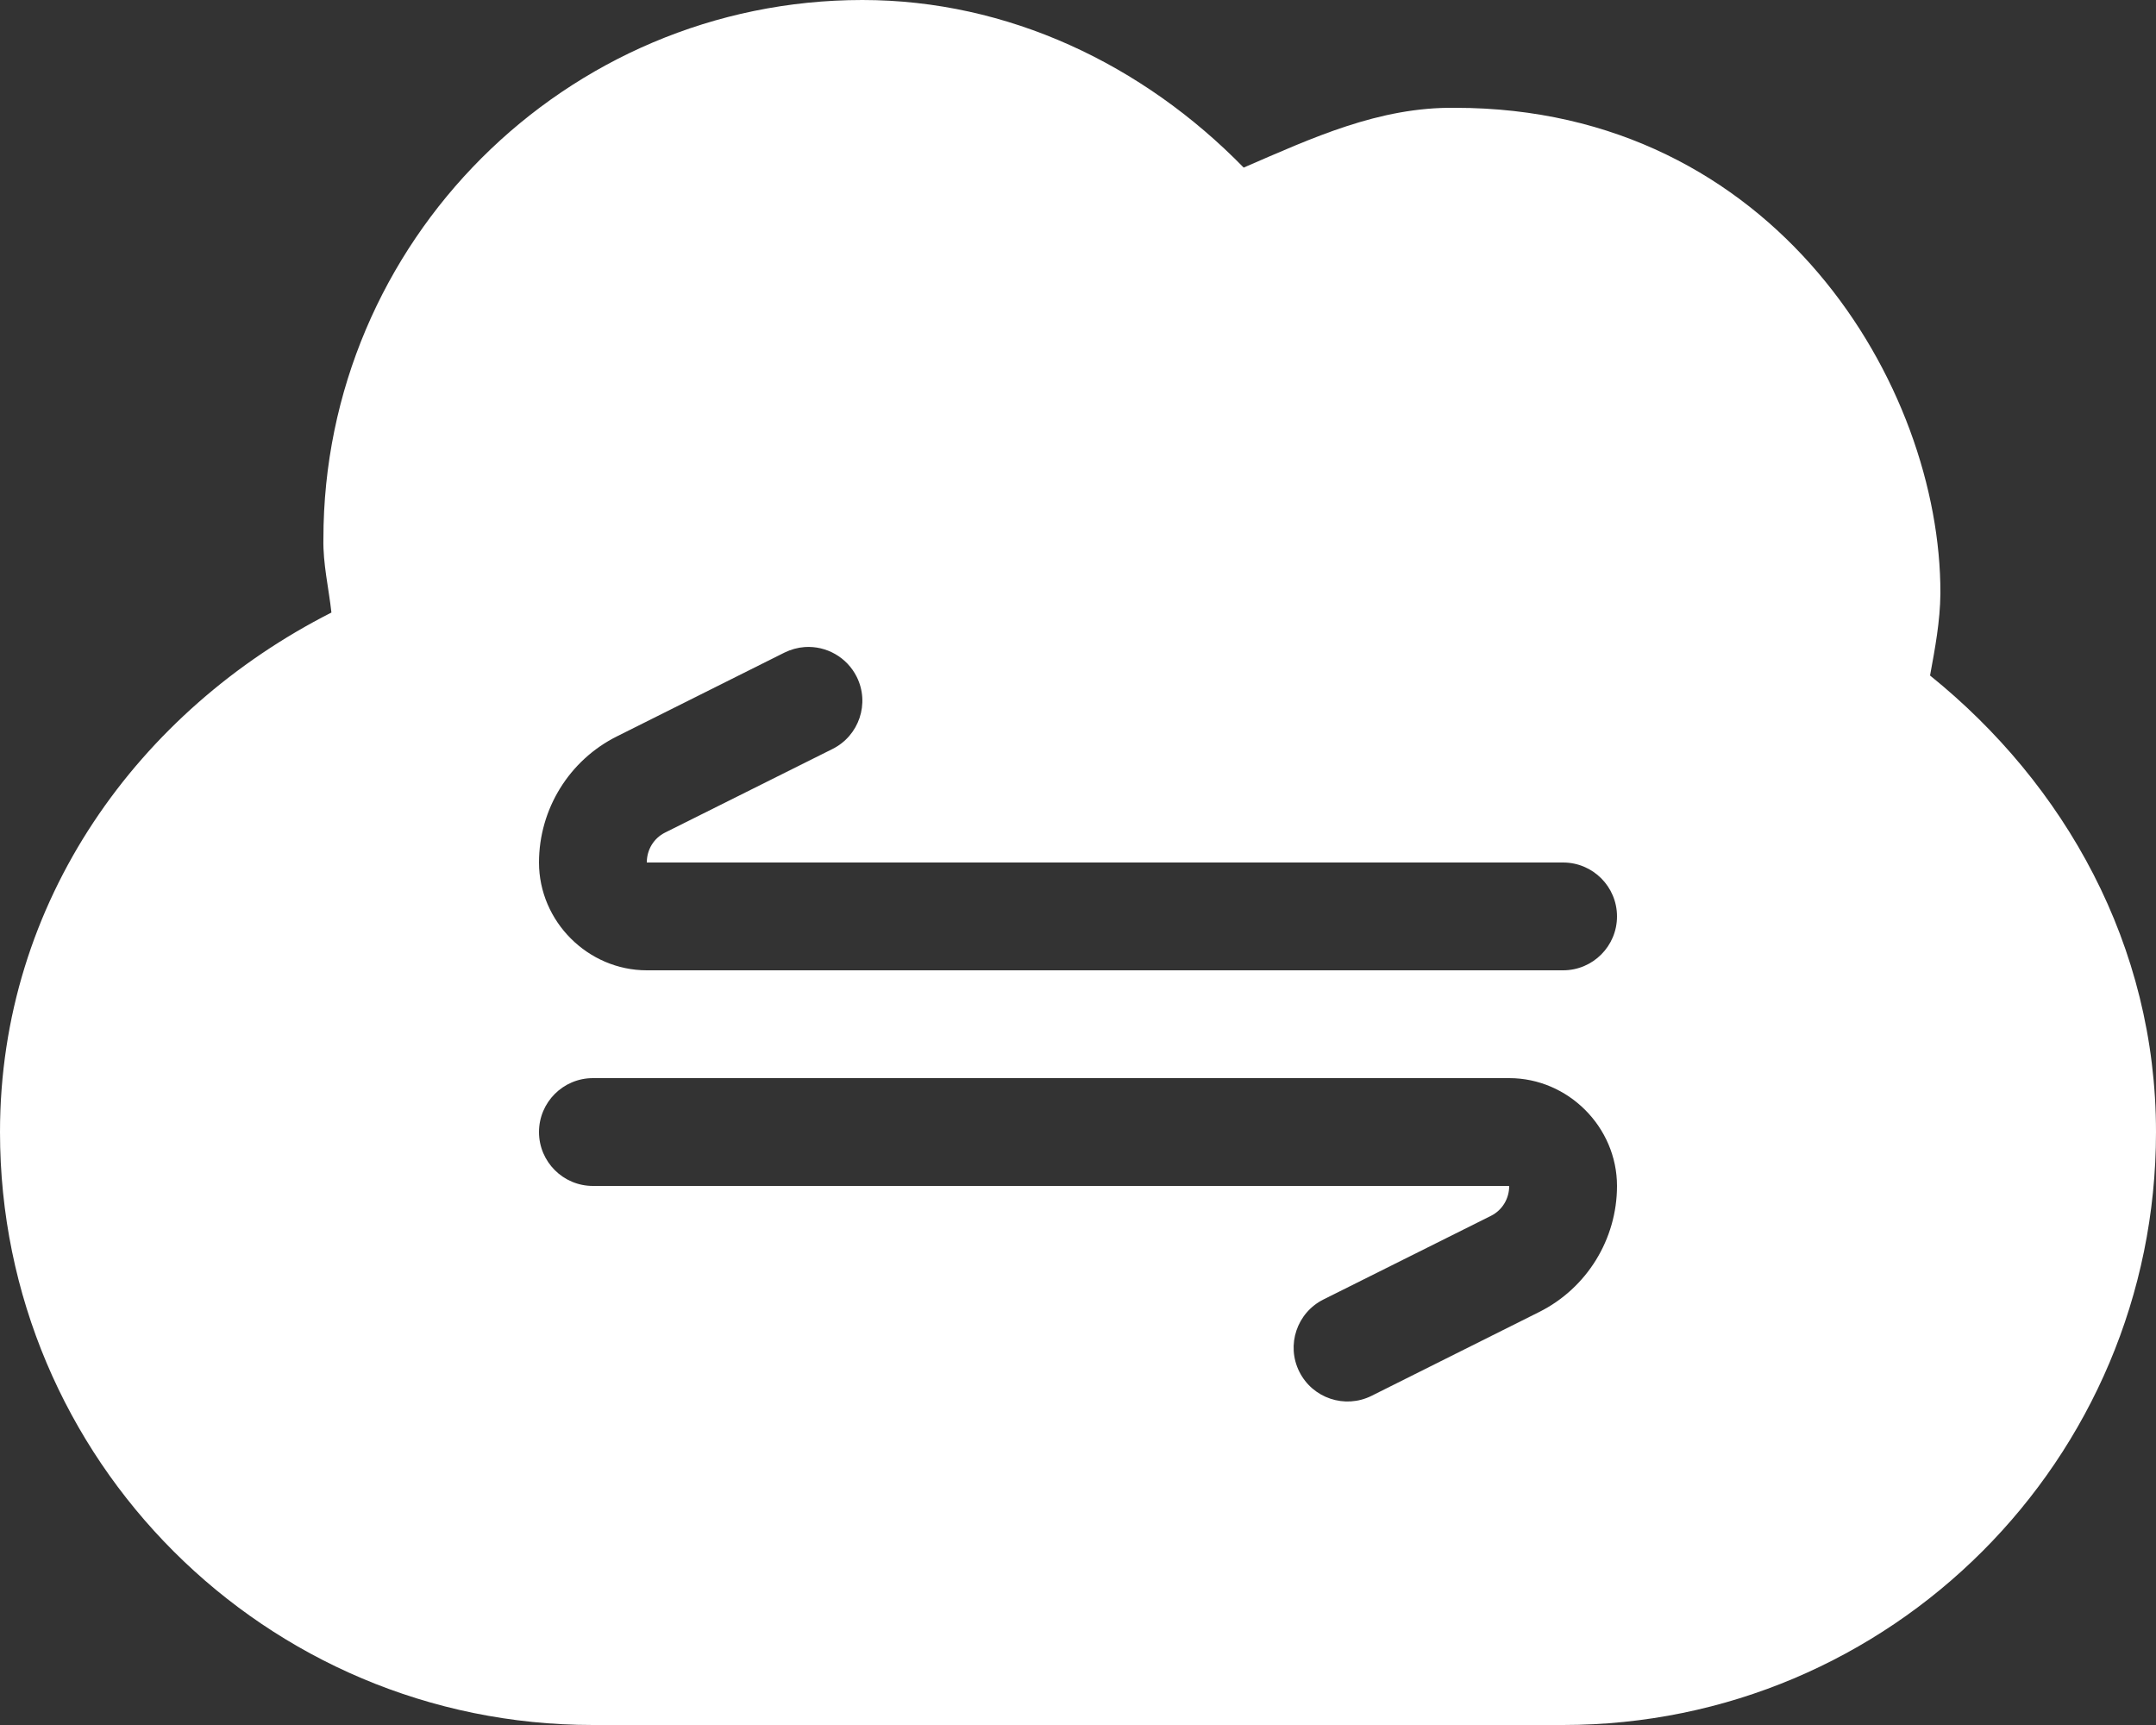 <svg width="25" height="20" viewBox="0 0 25 20" fill="none" xmlns="http://www.w3.org/2000/svg">
<rect x="0" y="0" width="25" height="20" fill="#333333" stroke="none"/>
<path d="M10 0C6.556 0 3.75 2.806 3.75 6.25C3.744 6.537 3.812 6.818 3.843 7.102C1.608 8.236 0 10.447 0 13.125C0 16.923 3.077 20 6.875 20H18.125C21.923 20 25 16.923 25 13.125C25 10.961 23.942 9.091 22.38 7.832C22.438 7.517 22.497 7.203 22.5 6.882C22.5 6.882 22.5 6.881 22.5 6.88C22.5 6.879 22.5 6.878 22.5 6.877C22.505 4.479 20.591 1.25 16.875 1.25C15.989 1.238 15.213 1.601 14.421 1.943C13.251 0.745 11.687 0 10 0ZM9.331 7.502C9.583 7.485 9.821 7.621 9.934 7.847C10.088 8.155 9.962 8.53 9.653 8.684L7.712 9.653C7.58 9.719 7.5 9.852 7.5 10H18.125C18.47 10 18.75 10.28 18.75 10.625C18.75 10.97 18.47 11.25 18.125 11.25H7.5C6.817 11.25 6.25 10.683 6.25 10C6.25 9.382 6.6 8.814 7.153 8.538L9.097 7.566C9.17 7.53 9.25 7.508 9.331 7.502ZM6.875 12.5H17.5C18.183 12.5 18.75 13.067 18.75 13.75C18.75 14.368 18.4 14.936 17.847 15.212L15.903 16.184C15.595 16.337 15.22 16.212 15.066 15.903C14.912 15.595 15.038 15.22 15.347 15.066L17.288 14.097C17.42 14.031 17.5 13.898 17.5 13.75H6.875C6.53 13.75 6.25 13.47 6.25 13.125C6.25 12.78 6.53 12.5 6.875 12.5Z" fill="white"/>
</svg>
